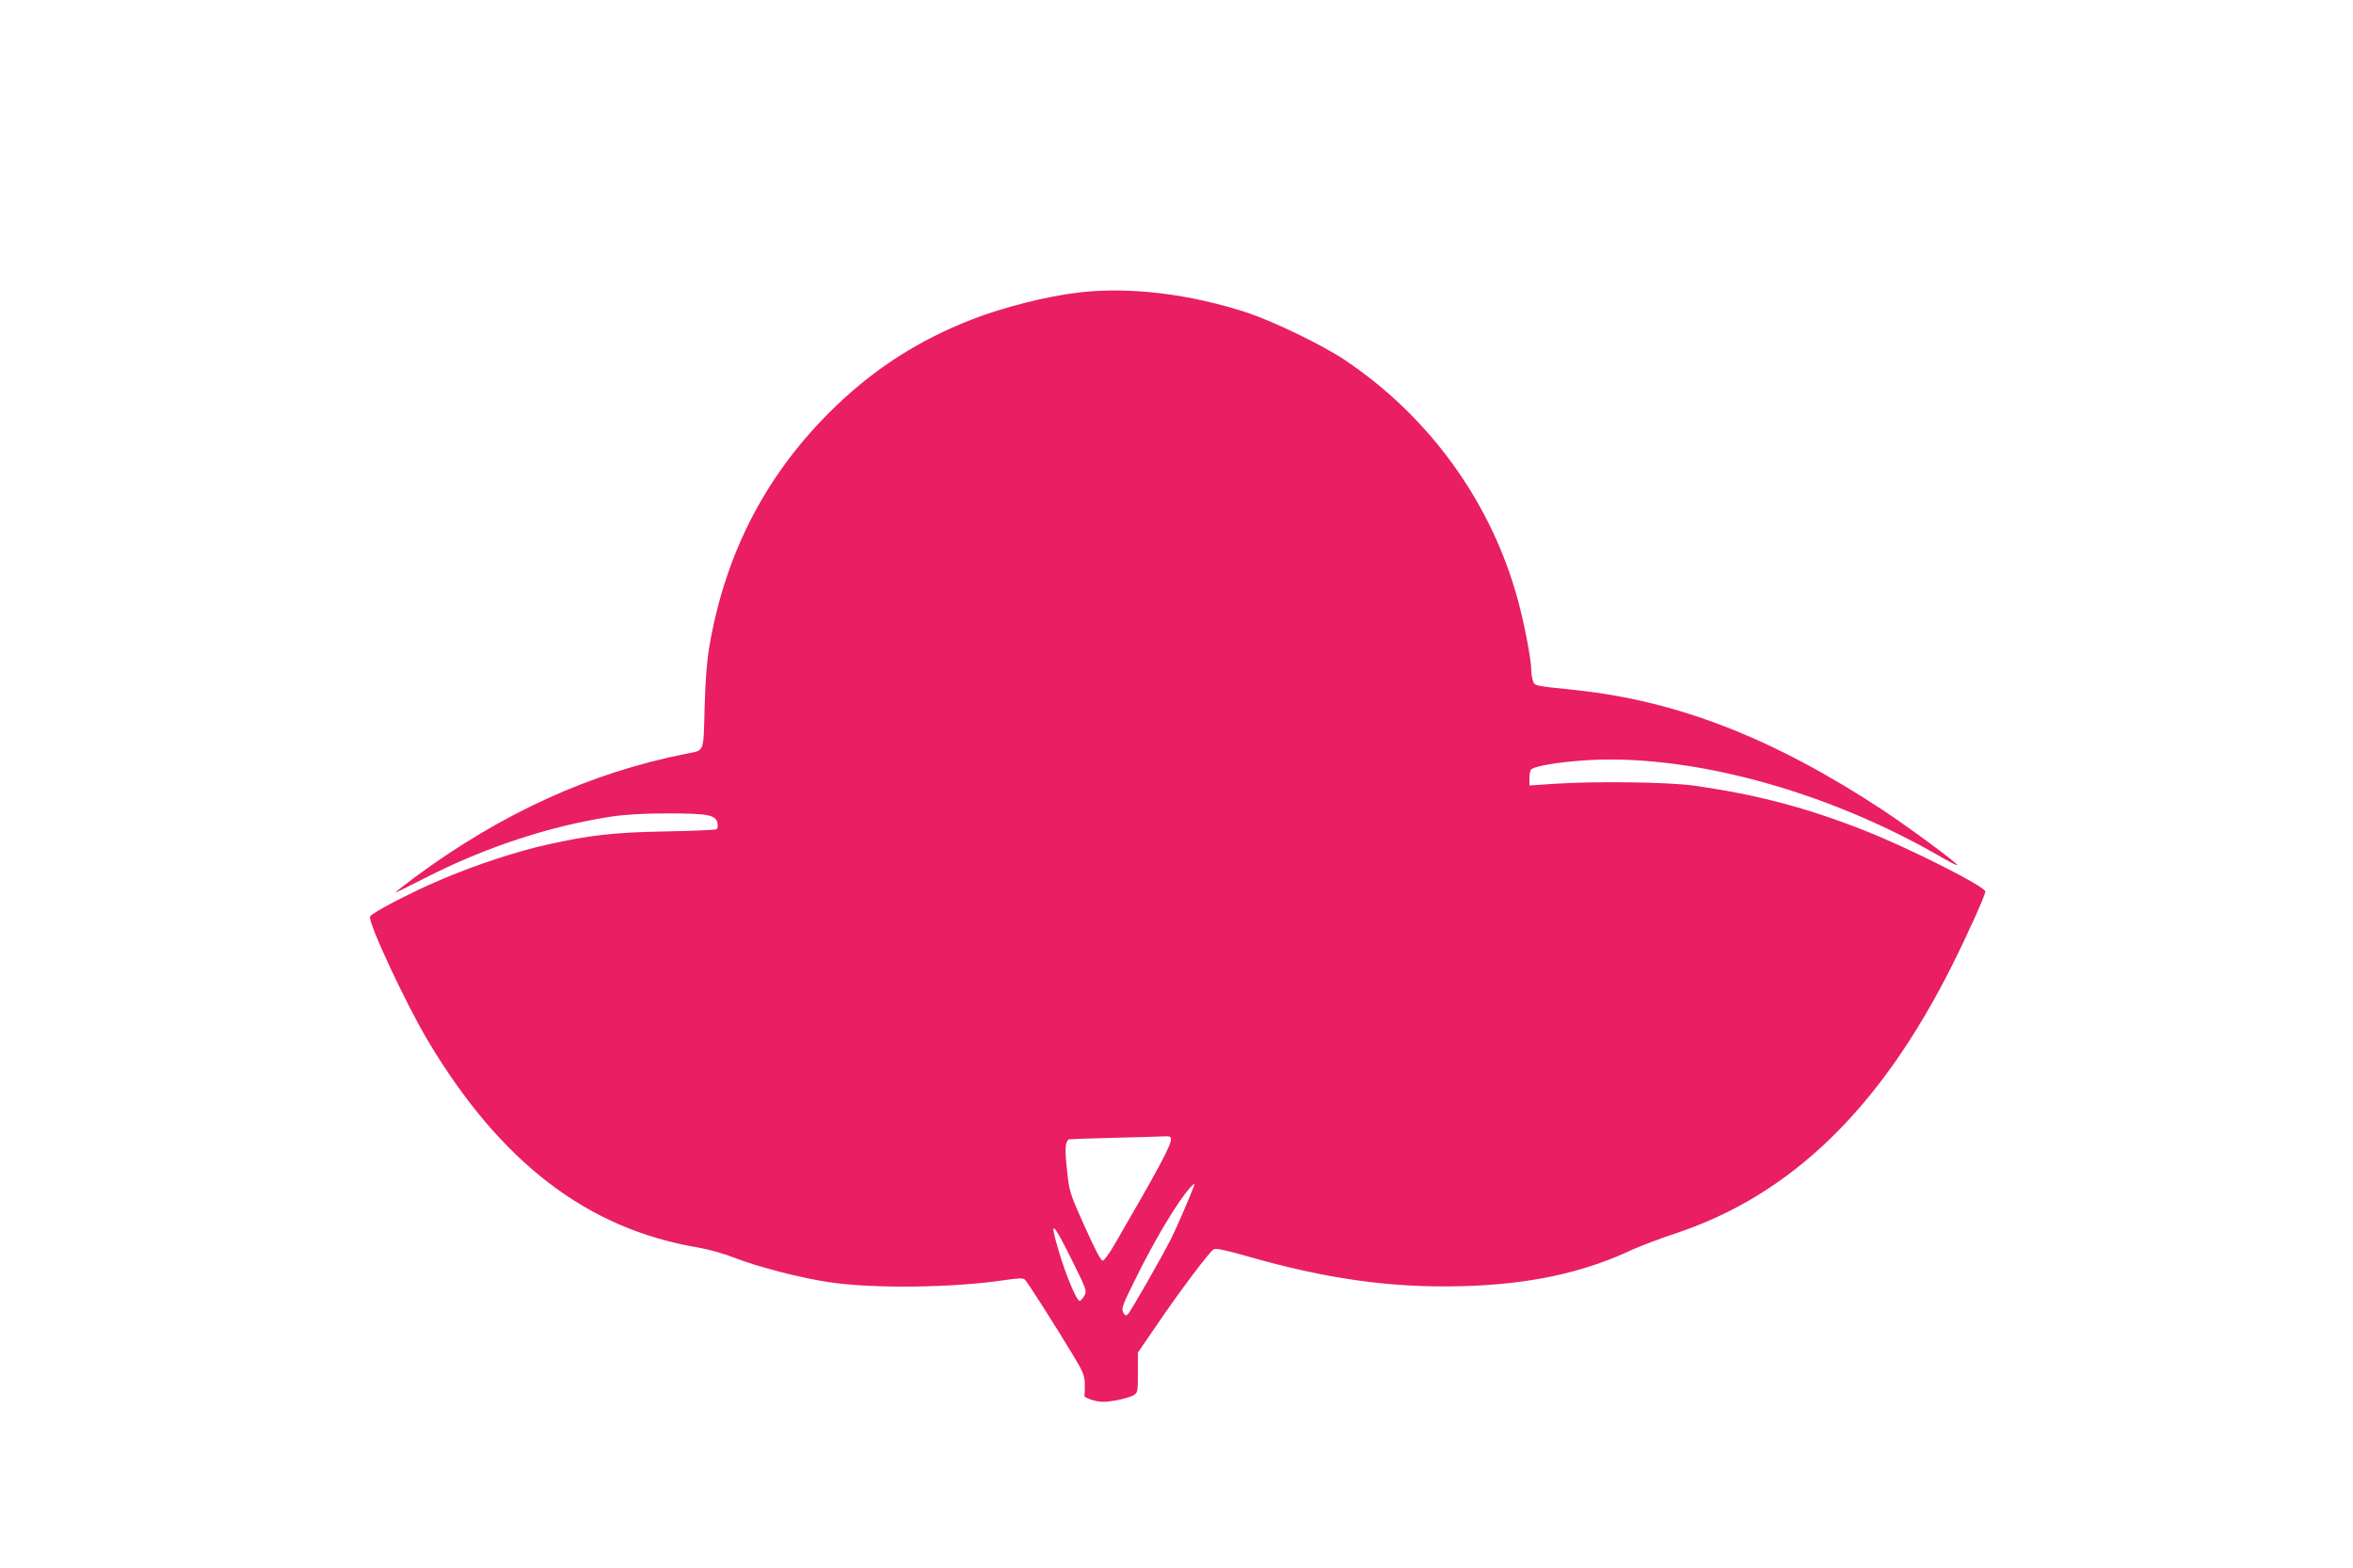 <?xml version="1.0" standalone="no"?>
<!DOCTYPE svg PUBLIC "-//W3C//DTD SVG 20010904//EN"
 "http://www.w3.org/TR/2001/REC-SVG-20010904/DTD/svg10.dtd">
<svg version="1.0" xmlns="http://www.w3.org/2000/svg"
 width="1280pt" height="853pt" viewBox="0 0 1280 853"
 preserveAspectRatio="xMidYMid meet">
<g transform="translate(0,853) scale(0.1,-0.1)"
fill="#e91e63" stroke="none">
<path d="M5870 6939 c-177 -21 -409 -79 -586 -148 -282 -110 -522 -263 -738
-471 -371 -357 -598 -788 -687 -1305 -14 -84 -22 -186 -26 -338 -7 -246 1
-227 -98 -247 -522 -103 -1005 -323 -1478 -672 -59 -44 -107 -82 -107 -84 0
-2 73 34 163 80 327 167 670 280 1007 333 80 12 174 18 310 18 222 0 264 -8
273 -53 3 -15 1 -30 -5 -33 -6 -4 -130 -9 -277 -12 -284 -5 -412 -20 -646 -72
-166 -37 -402 -115 -580 -192 -163 -69 -374 -180 -382 -199 -12 -31 193 -471
315 -676 395 -662 867 -1023 1467 -1124 58 -10 141 -33 200 -56 121 -48 359
-110 515 -133 238 -36 674 -31 954 11 81 12 102 12 112 2 15 -15 163 -247 257
-403 57 -94 67 -117 68 -160 1 -27 0 -56 -2 -64 -3 -9 12 -18 46 -28 40 -11
63 -12 120 -2 39 6 82 19 98 27 27 16 27 17 27 125 l0 109 100 146 c116 172
288 401 311 415 12 8 61 -2 180 -36 436 -125 782 -173 1164 -164 369 9 663 71
935 199 47 21 152 61 234 88 630 209 1117 681 1509 1466 81 162 177 375 177
394 0 27 -415 237 -660 333 -314 124 -590 196 -925 243 -137 20 -542 25 -762
10 l-133 -9 0 41 c0 23 5 44 11 48 30 18 129 35 266 46 571 45 1327 -157 1957
-521 49 -29 91 -50 93 -47 7 6 -262 205 -403 298 -592 390 -1112 593 -1664
653 -239 25 -230 23 -241 51 -5 14 -9 40 -9 58 0 57 -38 255 -74 386 -145 530
-481 994 -941 1302 -123 82 -384 208 -530 257 -312 102 -638 142 -915 110z
m500 -4606 c0 -35 -65 -156 -307 -573 -27 -47 -56 -86 -64 -88 -10 -1 -40 56
-98 185 -84 187 -84 189 -97 312 -12 111 -10 145 9 163 1 1 108 5 237 8 129 3
254 7 278 8 34 2 42 -1 42 -15z m123 -260 c-15 -42 -95 -227 -119 -275 -50
-100 -225 -406 -239 -418 -11 -9 -16 -7 -25 11 -11 19 -3 40 60 168 107 219
234 432 303 509 25 27 28 28 20 5z m-655 -412 c72 -145 75 -155 61 -179 -8
-14 -19 -27 -25 -29 -15 -5 -74 135 -113 266 -56 187 -37 173 77 -58z"/>
</g>
</svg>
